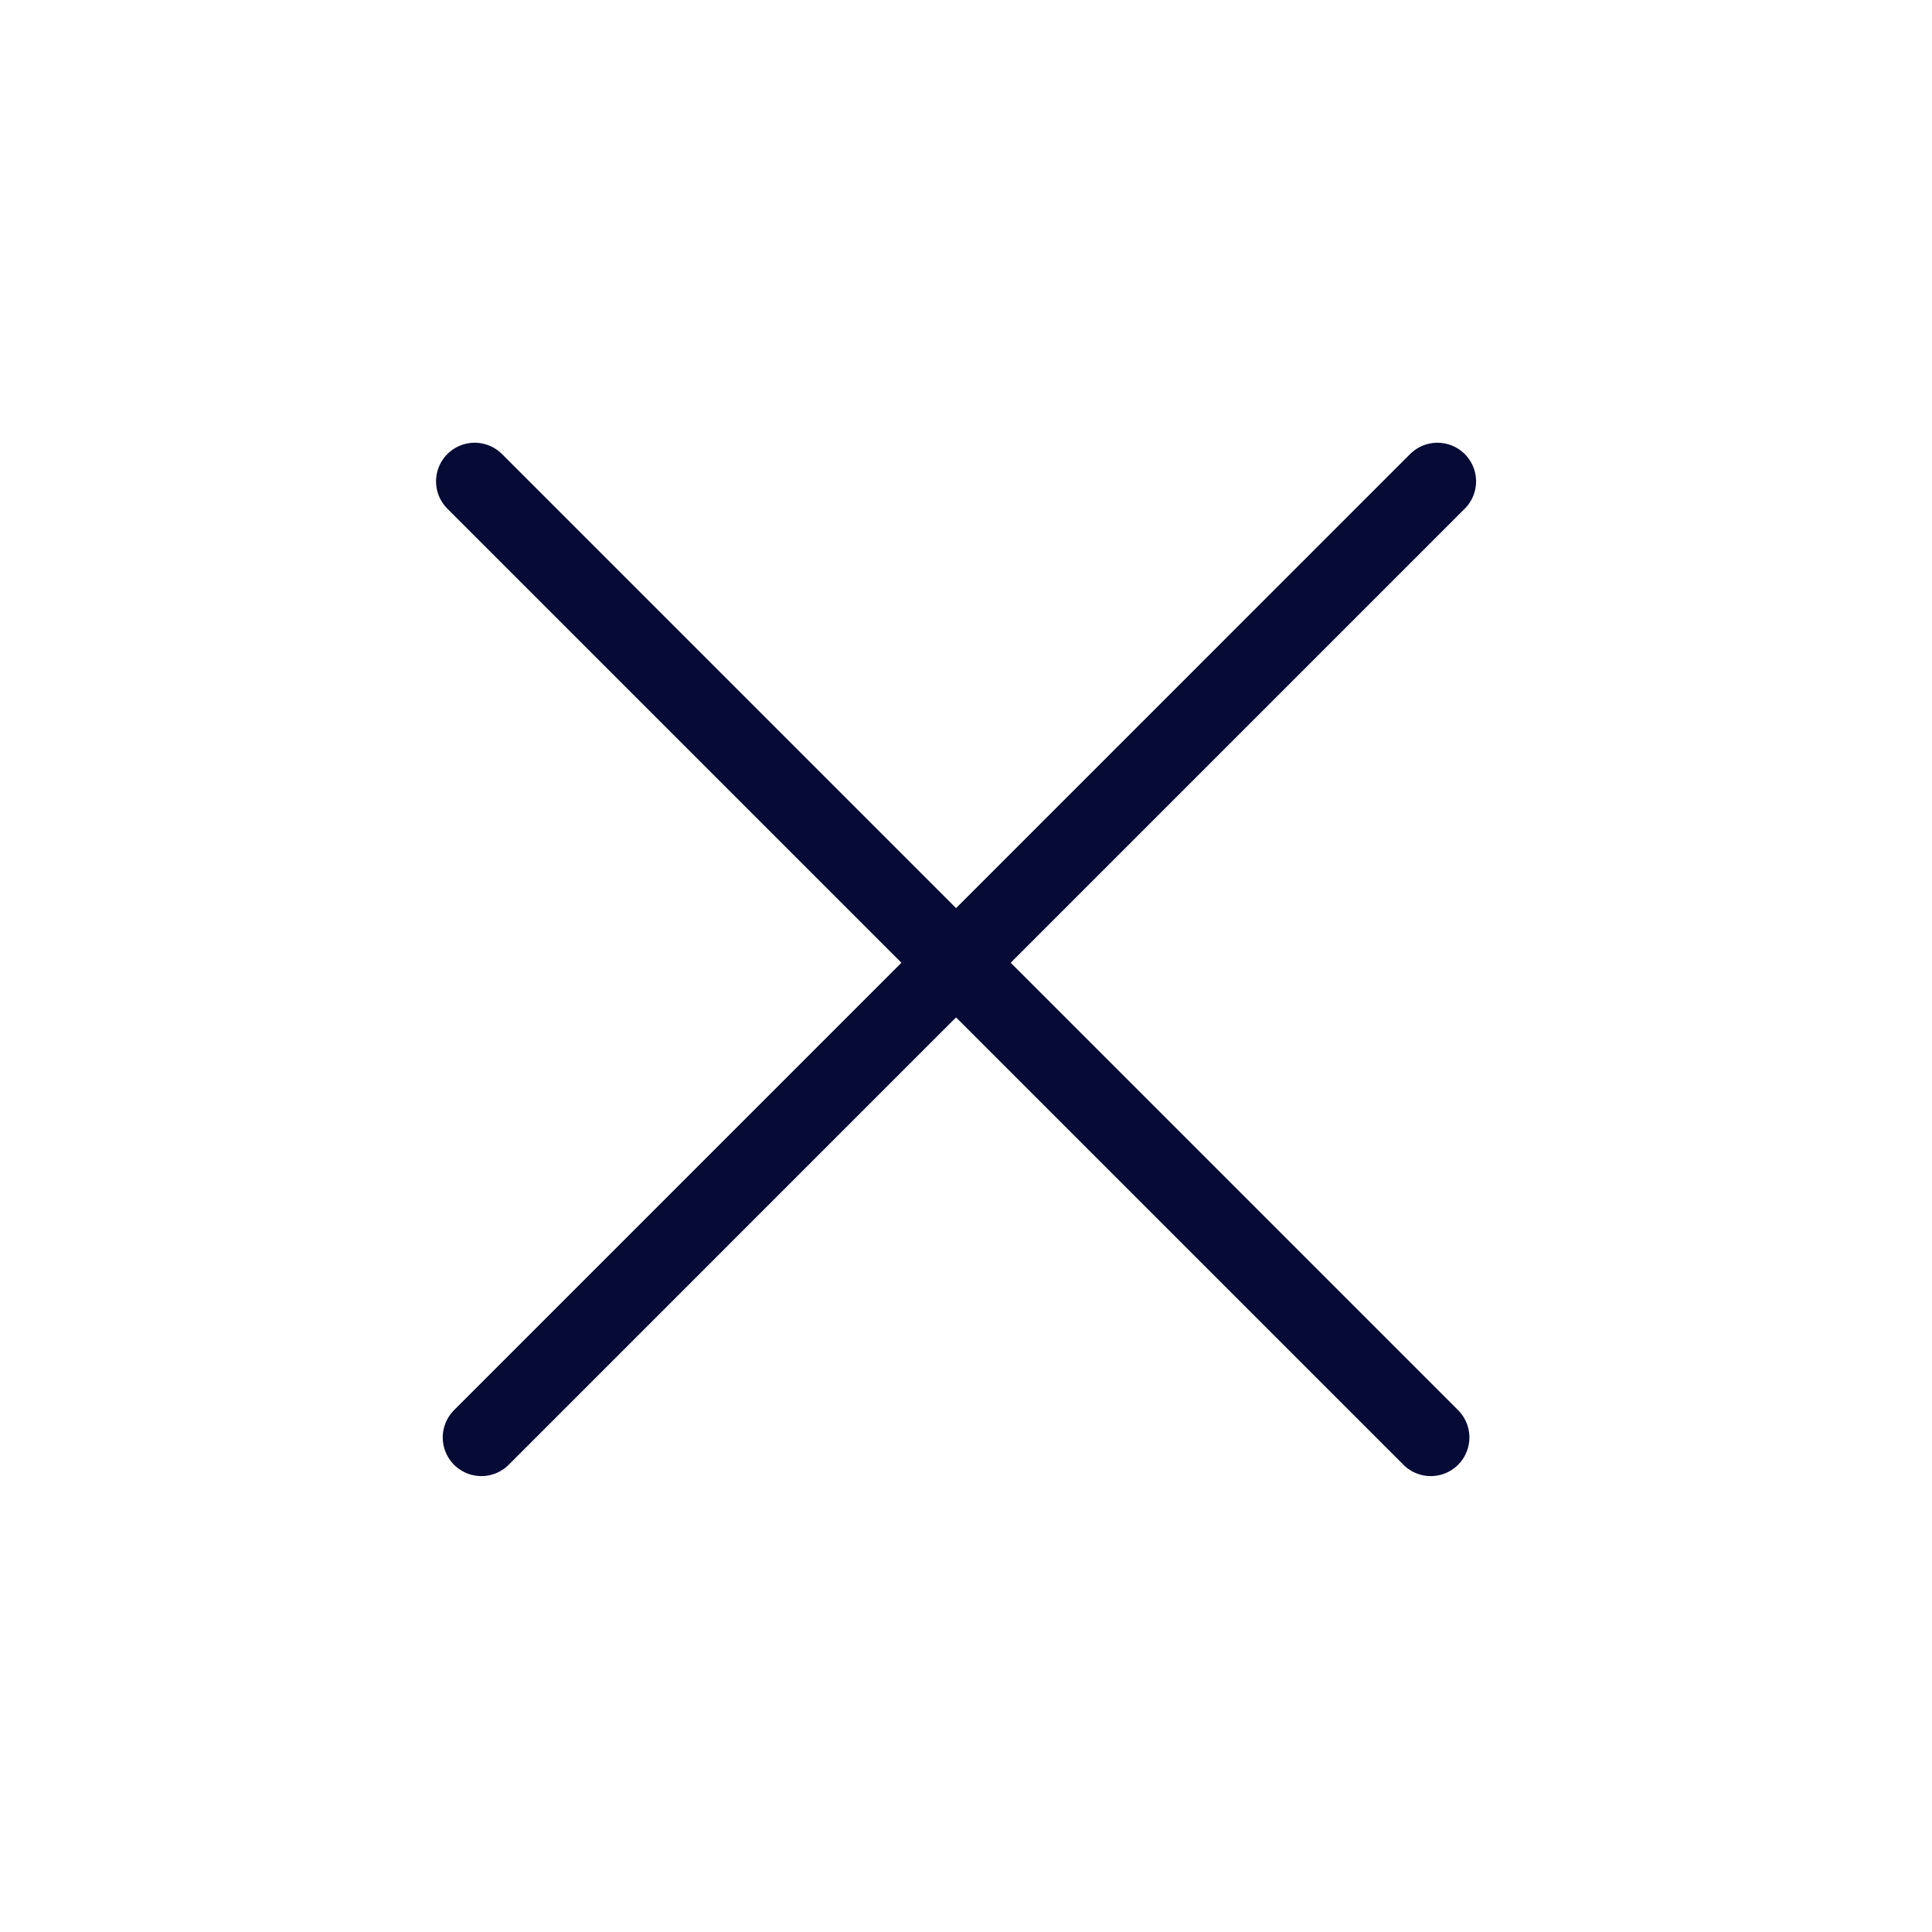 <svg width="75" height="75" viewBox="0 0 75 75" fill="none" xmlns="http://www.w3.org/2000/svg">
<path d="M18.427 18.687L55.542 55.802" stroke="#060B35" stroke-width="3" stroke-linecap="round"/>
<path d="M55.801 18.687L18.687 55.802" stroke="#060B35" stroke-width="3" stroke-linecap="round"/>
</svg>
